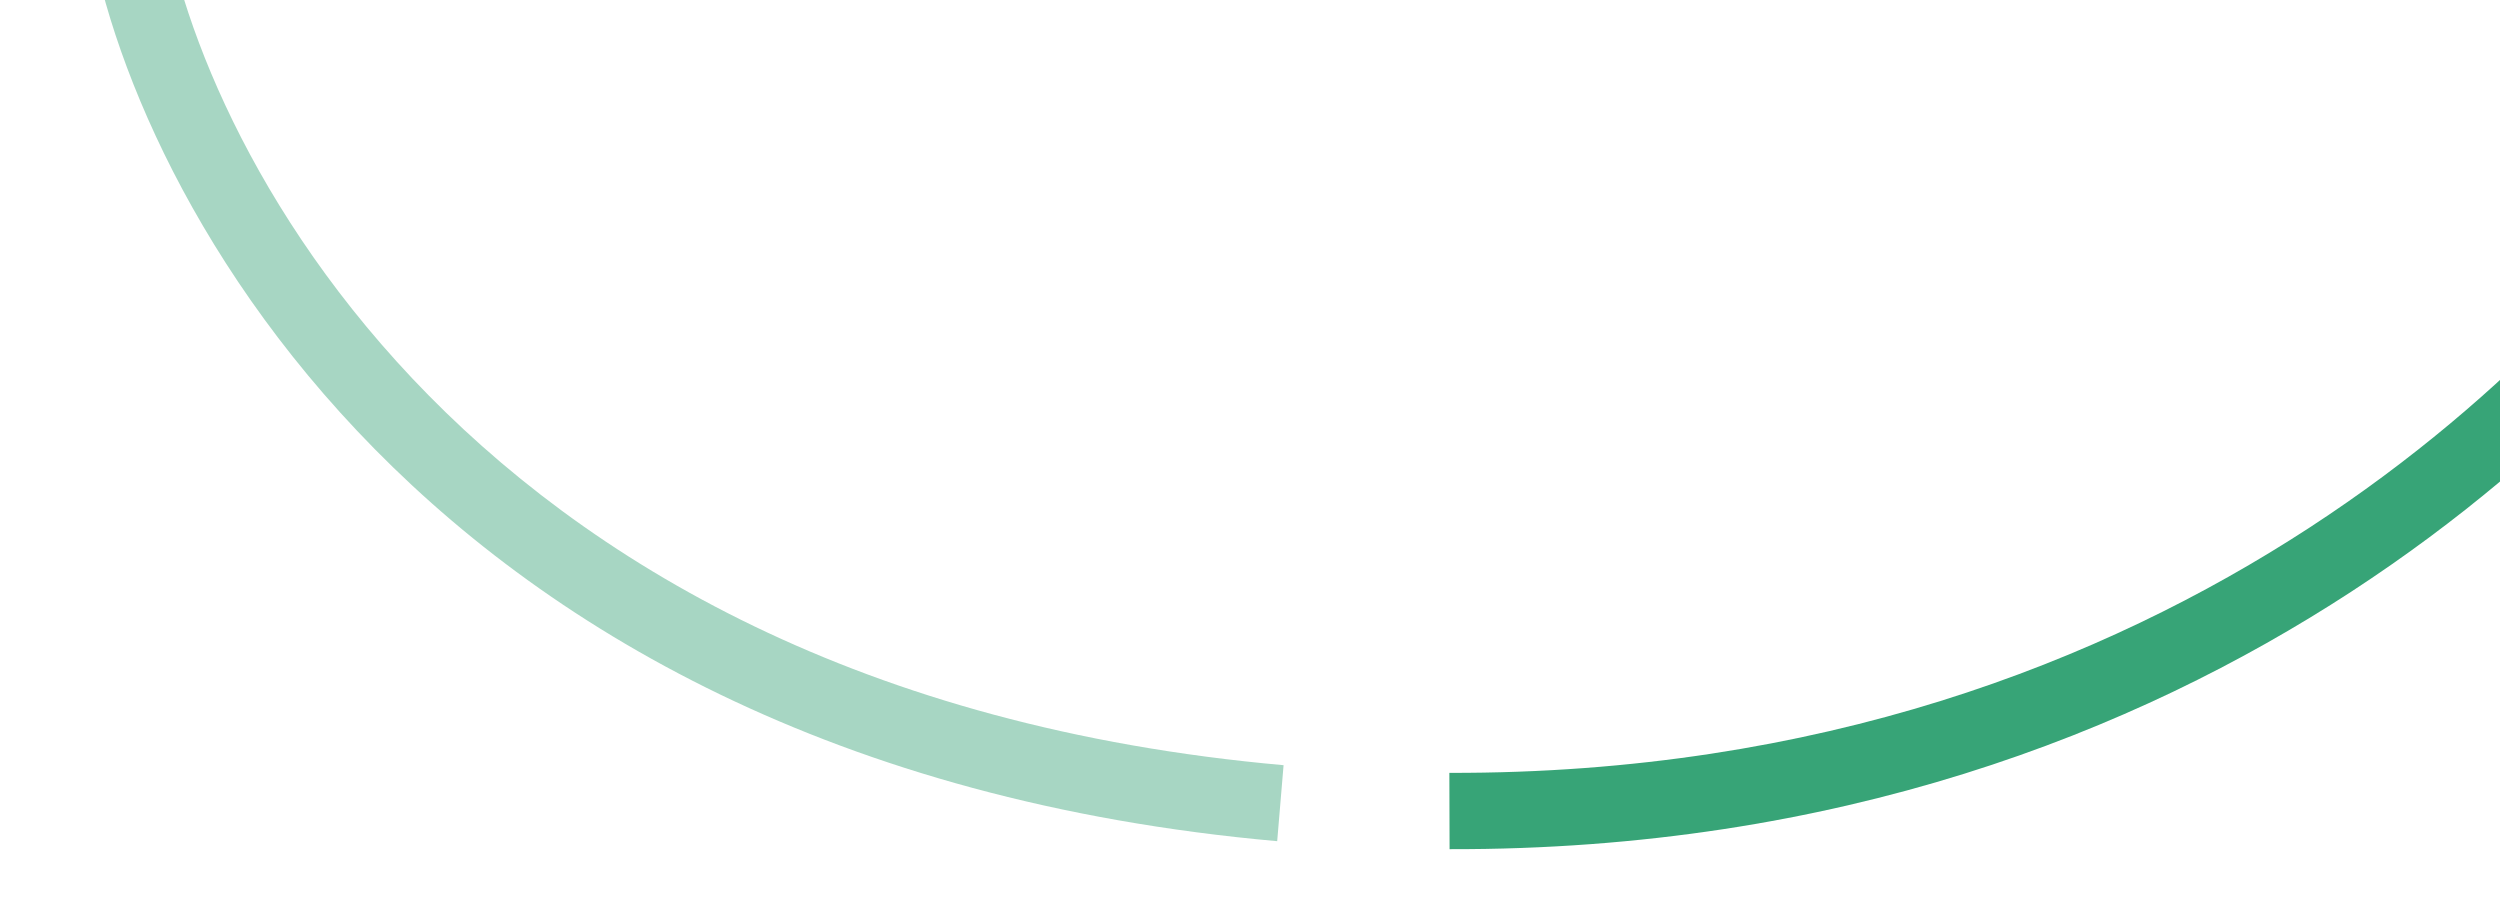 <svg width="326" height="119" viewBox="0 0 326 119" fill="none" xmlns="http://www.w3.org/2000/svg">
<g clip-path="url(#clip0_849_386)">
<path fill-rule="evenodd" clip-rule="evenodd" d="M166.545 109.691C51.111 99.397 13.86 18.372 11.044 -13.589L20.956 -14.411C23.391 13.228 57.25 89.96 167.378 99.781L166.545 109.691ZM360.85 24.33C344.482 49.743 289.879 110.96 189.025 110.732L188.997 100.782C285.358 101 337.236 42.575 352.477 18.912L360.85 24.33Z" fill="#A7D6C3"/>
</g>
<g clip-path="url(#clip1_849_386)">
<path fill-rule="evenodd" clip-rule="evenodd" d="M166.545 109.691C51.111 99.397 13.86 18.373 11.044 -13.589L20.956 -14.411C23.391 13.228 57.25 89.96 167.378 99.781L166.545 109.691ZM360.85 24.33C344.482 49.743 289.879 110.96 189.025 110.732L188.997 100.782C285.358 101 337.236 42.575 352.477 18.912L360.85 24.33Z" fill="#37A477"/>
</g>
<defs>
<clipPath id="clip0_849_386">
<rect width="180" height="119" fill="white"/>
</clipPath>
<clipPath id="clip1_849_386">
<rect width="146" height="119" fill="white" transform="translate(180)"/>
</clipPath>
</defs>
</svg>
